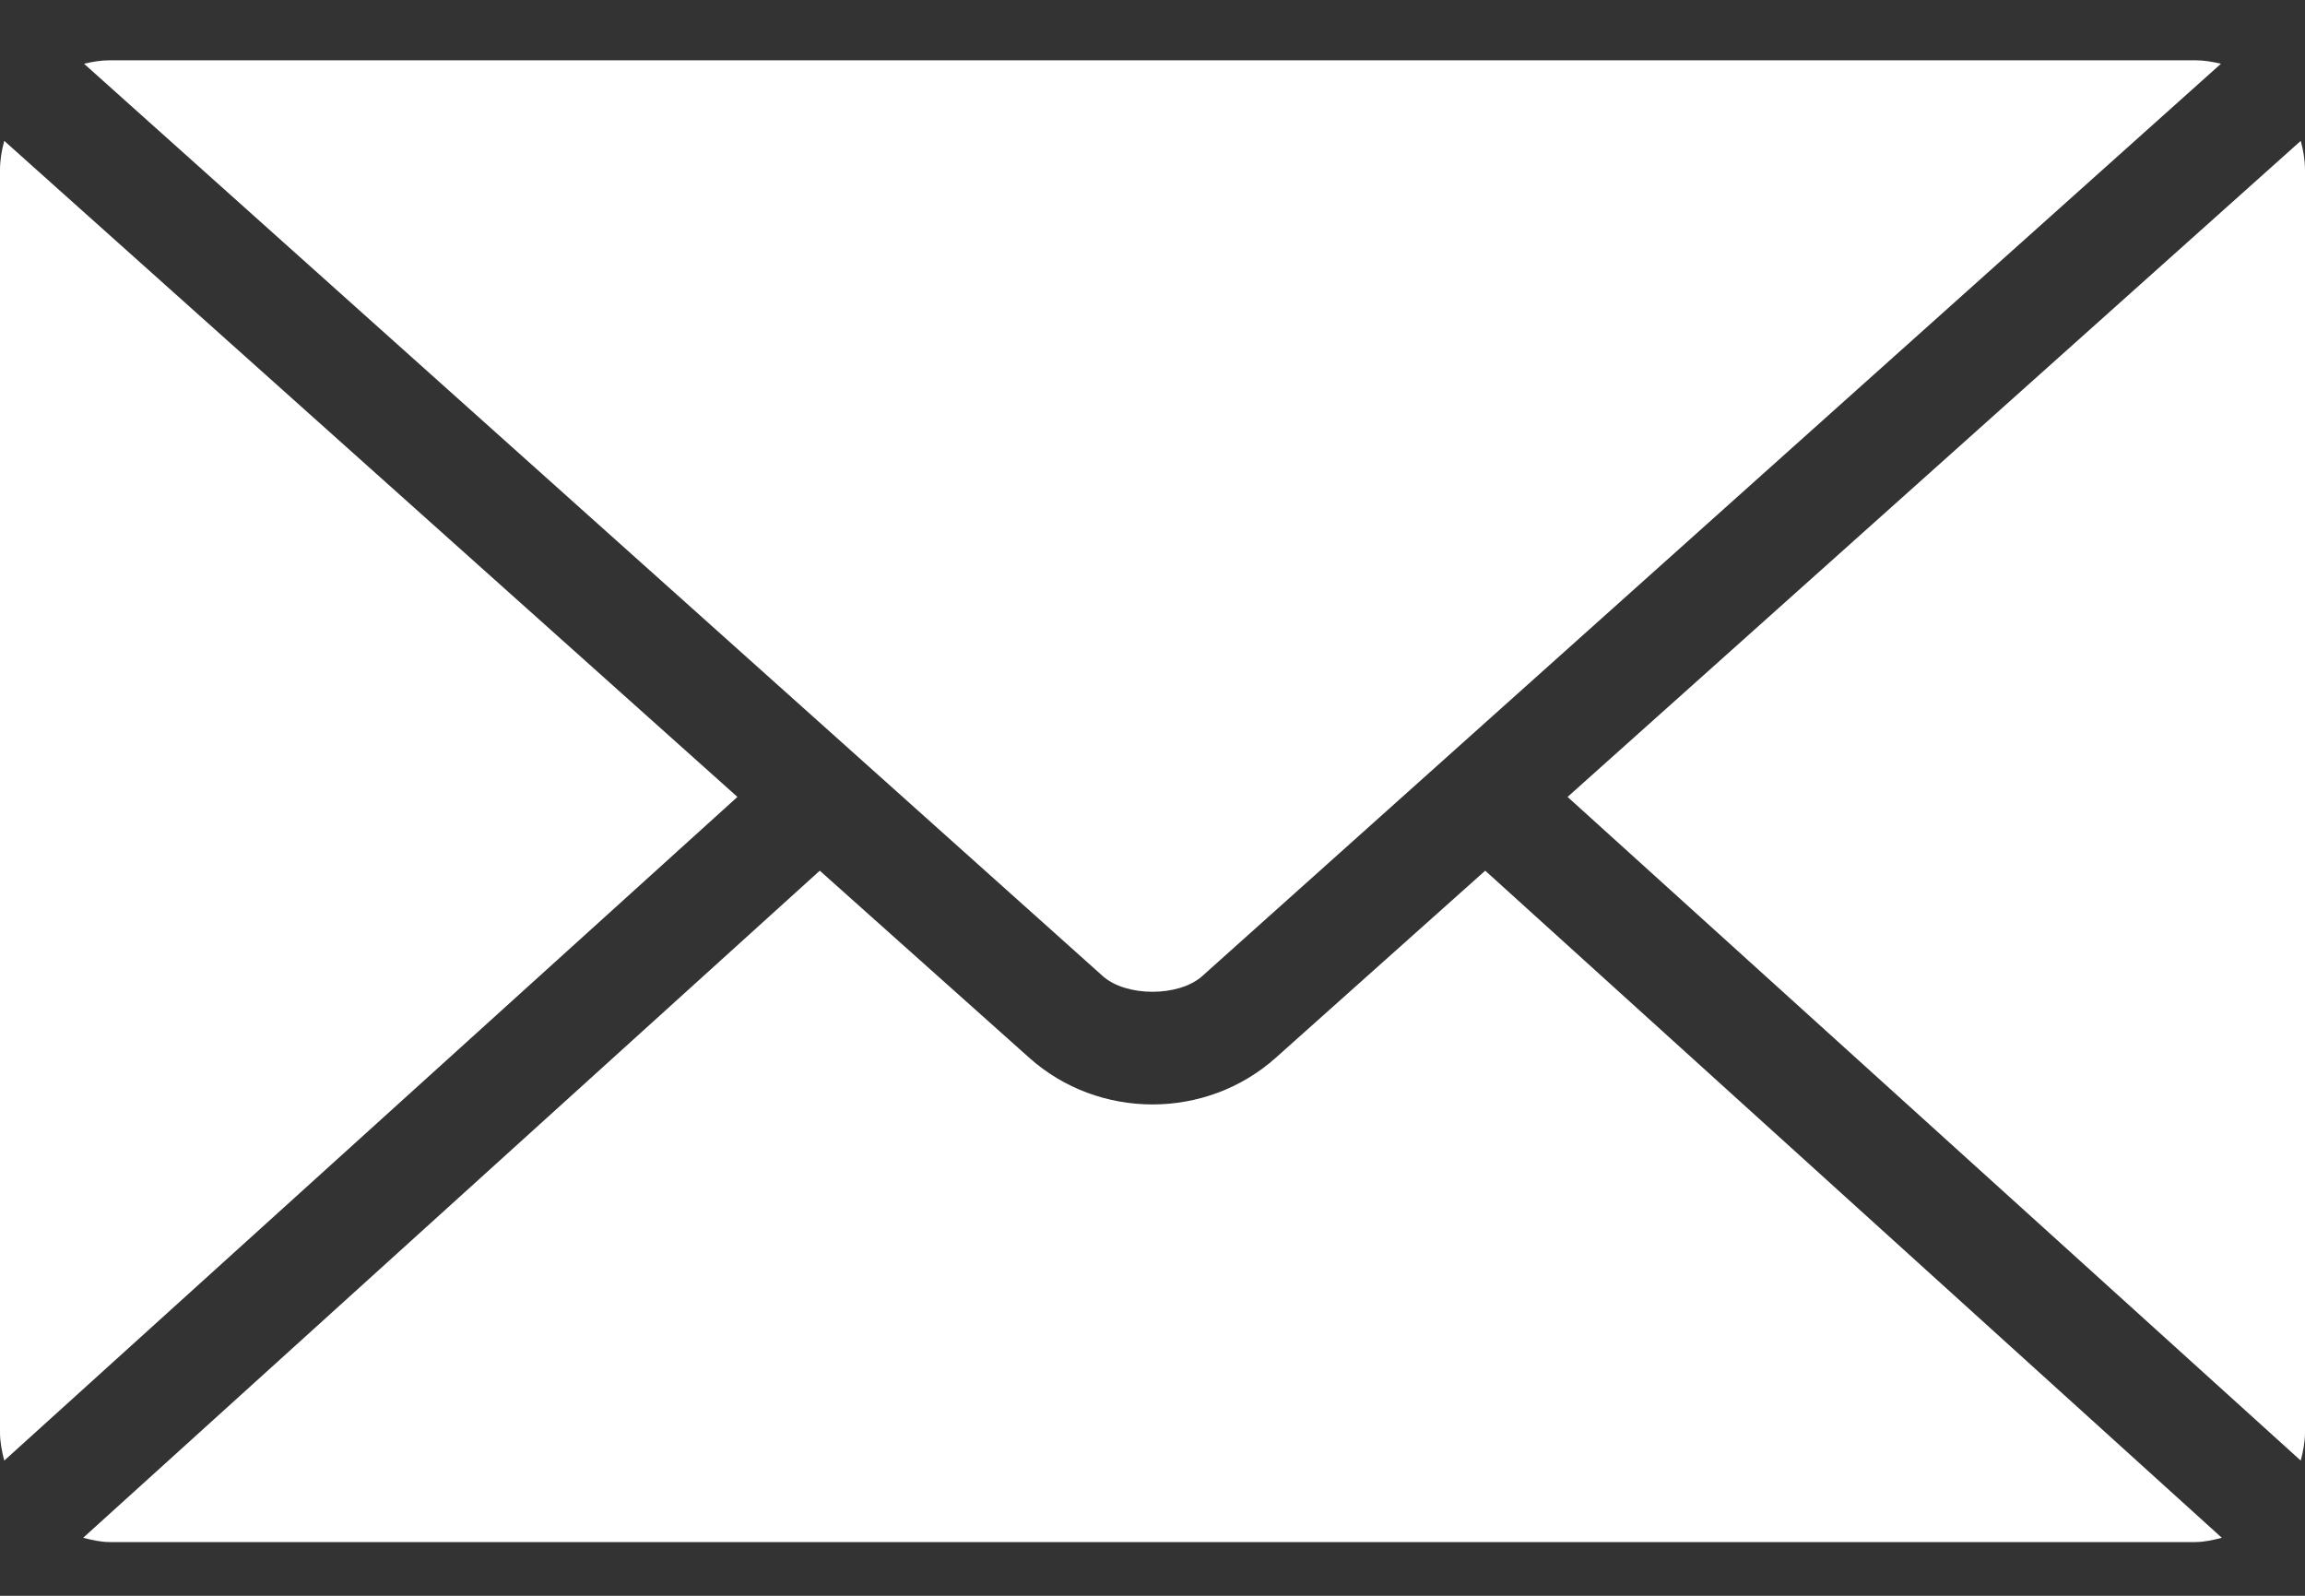 <?xml version="1.0" encoding="UTF-8"?>
<svg xmlns="http://www.w3.org/2000/svg" xmlns:xlink="http://www.w3.org/1999/xlink" width="26px" height="18px" viewBox="0 0 26 18" version="1.1">
  <rect x="0" y="0" width="26" height="18" fill="#333333" stroke="none"/>
  <title>icons/kontakt/jobs copy 3</title>
  <g id="Page-1" stroke="none" stroke-width="1" fill="none" fill-rule="evenodd">
    <g id="layout_startseite_aenderungen_A" transform="translate(-1678, -493)" fill="#FFFFFF">
      <g id="quick-contact-" transform="translate(1653, 311)">
        <g id="mail" transform="translate(0, 160)">
          <g id="icons/kontakt/jobs-copy-3" transform="translate(25, 18)">
            <path d="M1.238,4.68 C1.138,4.68 1.041,4.697 0.948,4.719 L12.439,15.01 C12.703,15.246 13.297,15.246 13.561,15.01 L25.052,4.719 C24.959,4.697 24.862,4.68 24.762,4.68 L1.238,4.68 Z M0.048,5.589 C0.019,5.694 0,5.804 0,5.918 L0,20.156 C0,20.267 0.022,20.374 0.048,20.475 L8.318,12.989 L0.048,5.589 Z M25.952,5.589 L17.682,12.989 L25.952,20.475 C25.978,20.374 26,20.267 26,20.156 L26,5.918 C26,5.805 25.981,5.695 25.952,5.589 L25.952,5.589 Z M9.247,13.821 L0.938,21.346 C1.035,21.37 1.134,21.394 1.238,21.394 L24.762,21.394 C24.866,21.394 24.965,21.37 25.062,21.346 L16.753,13.821 L14.393,15.929 C13.606,16.634 12.394,16.634 11.607,15.929 L9.247,13.821 Z" id="Fill-1"></path>
          </g>
        </g>
      </g>
    </g>
  </g>
</svg>
